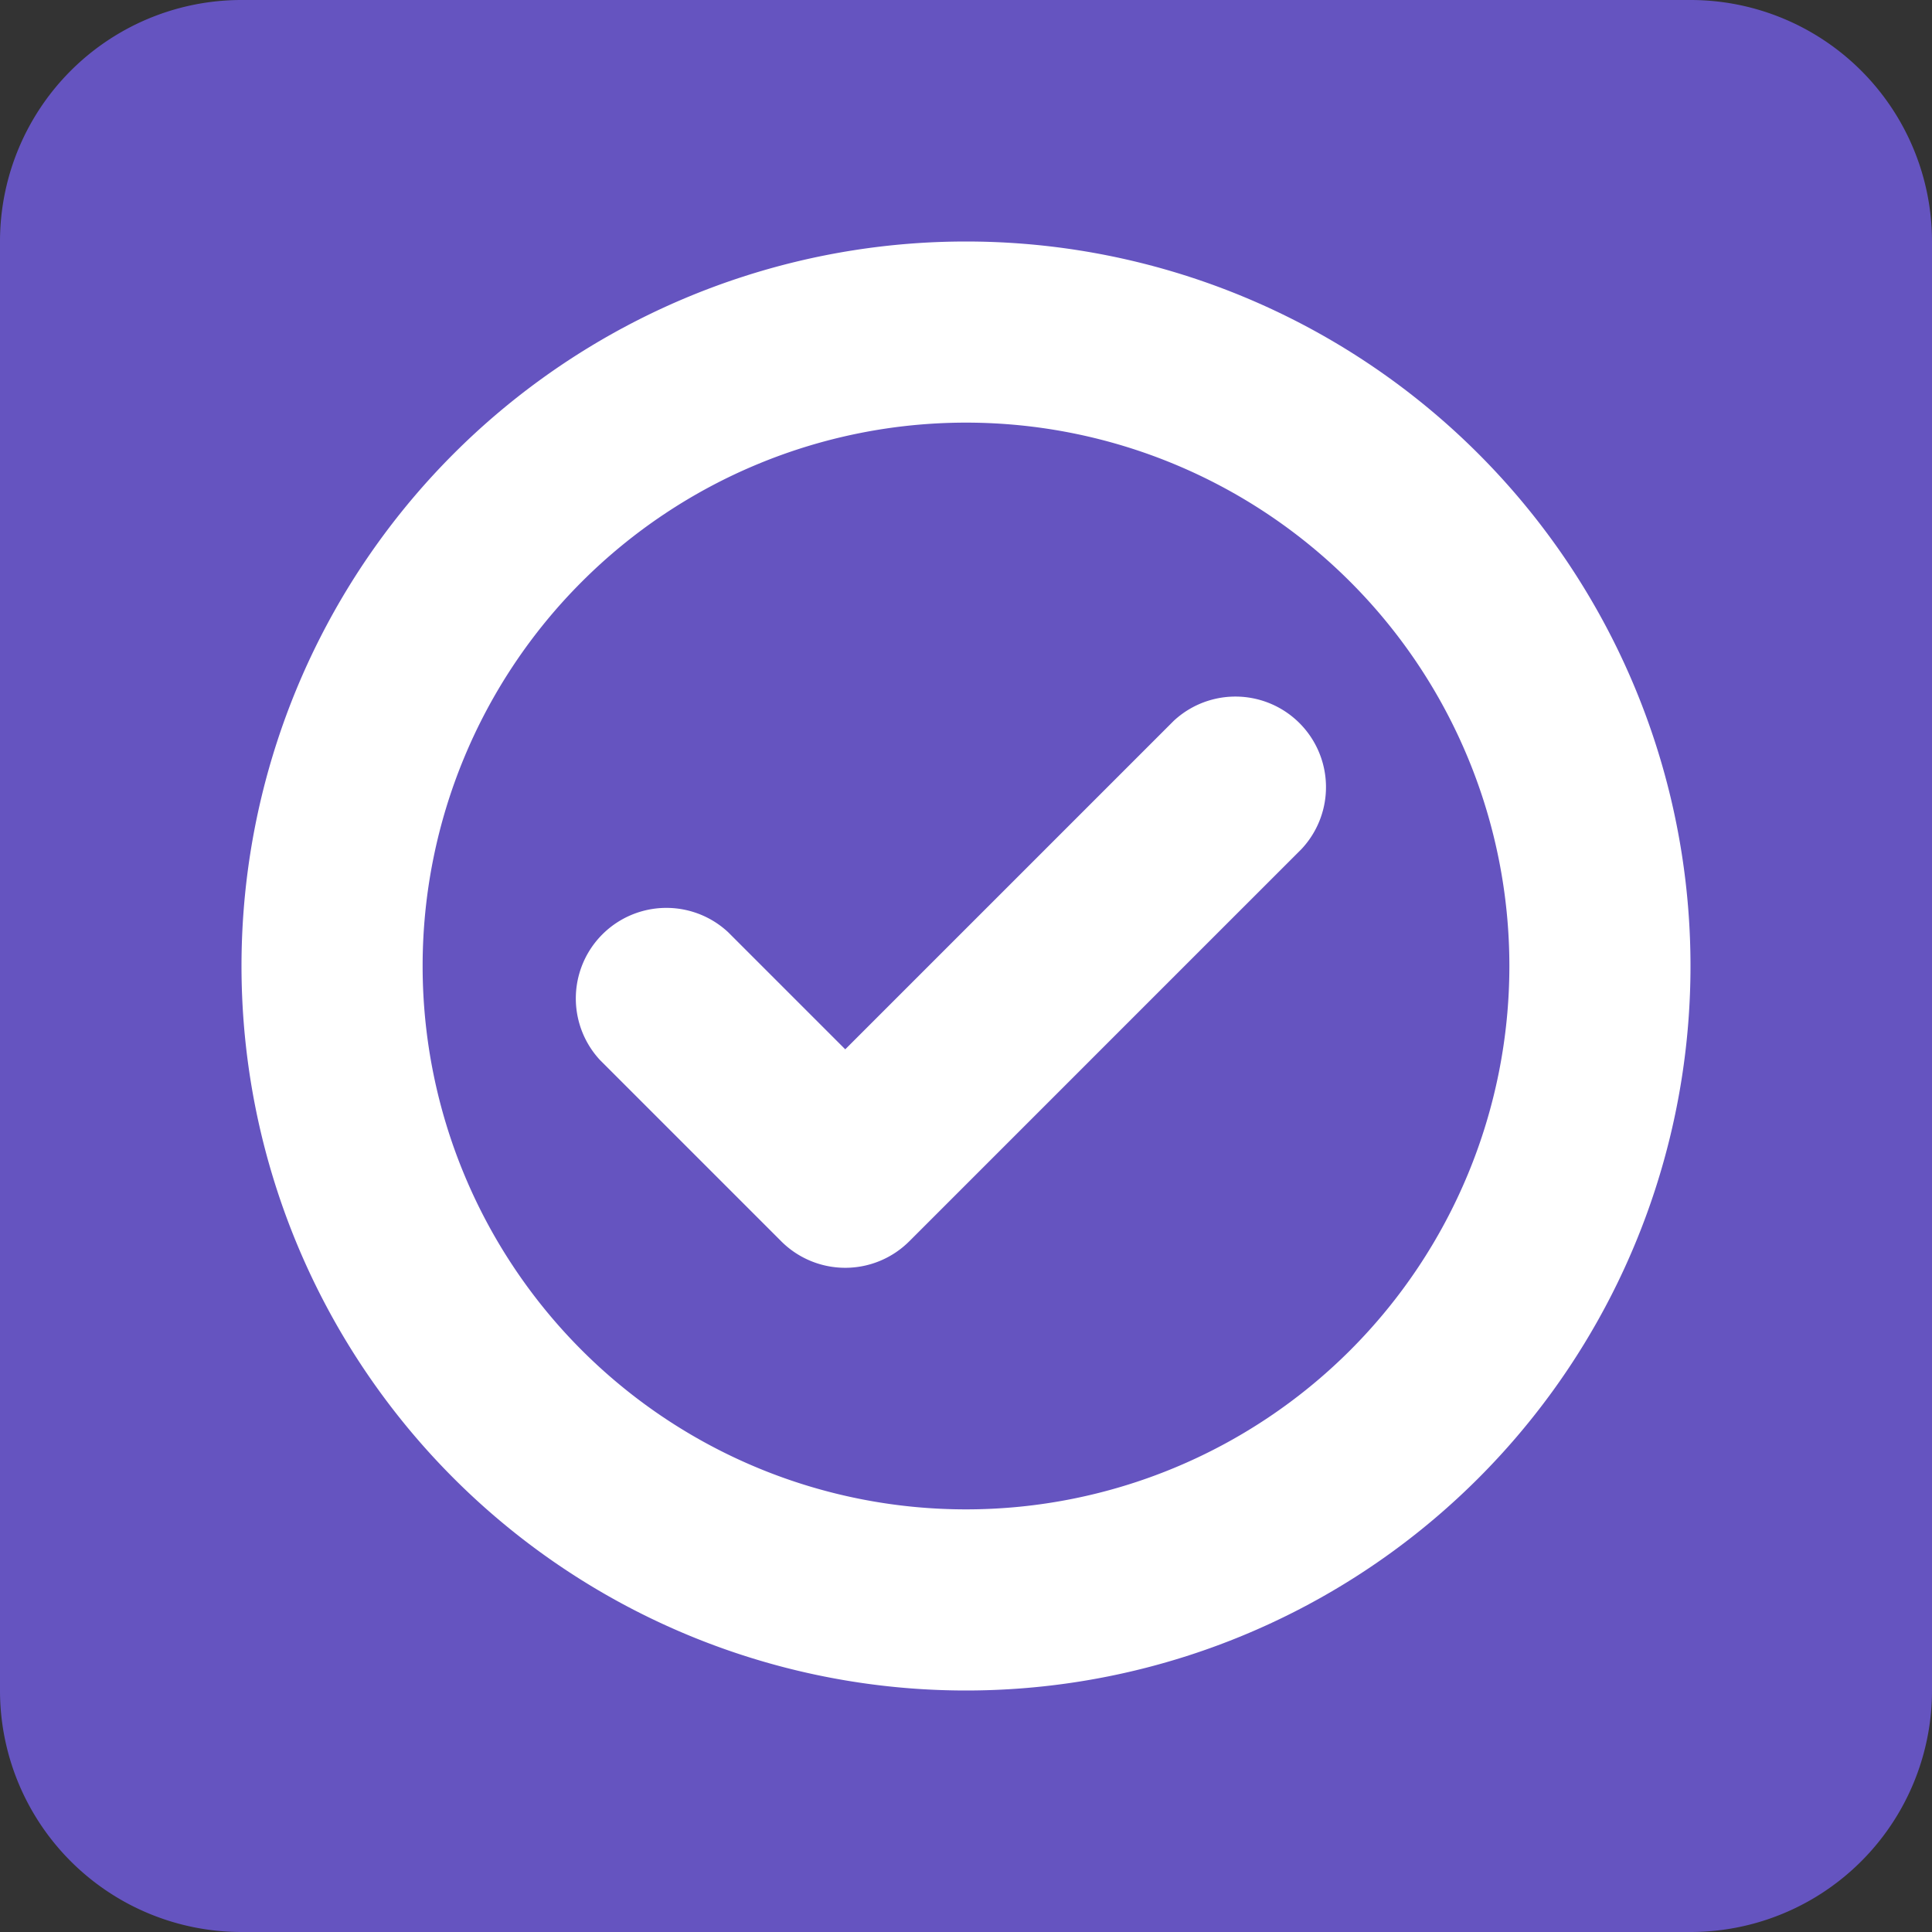 <svg width="16" height="16" xmlns="http://www.w3.org/2000/svg" viewbox="0 0 16 16"><rect width="100%" height="100%" fill="#333333" stroke="none"/><g fill="none" fill-rule="evenodd"><path d="M0 2.002A2 2 0 0 1 2.002 0h11.996A2 2 0 0 1 16 2.002v11.996A2 2 0 0 1 13.998 16H2.002A2 2 0 0 1 0 13.998V2.002z" fill="#6554C0"/><path d="M8 12.5a4.5 4.5 0 1 0 0-9 4.5 4.5 0 0 0 0 9zM8 14A6 6 0 1 1 8 2a6 6 0 0 1 0 12z" fill="#FFF" fill-rule="nonzero"/><path d="M7 8.69l2.72-2.72a.75.75 0 0 1 1.06 1.06l-3.25 3.25a.75.75 0 0 1-1.06 0l-1.5-1.5a.75.75 0 0 1 1.06-1.06l.97.97z" fill="#FFF" fill-rule="nonzero"/></g></svg>